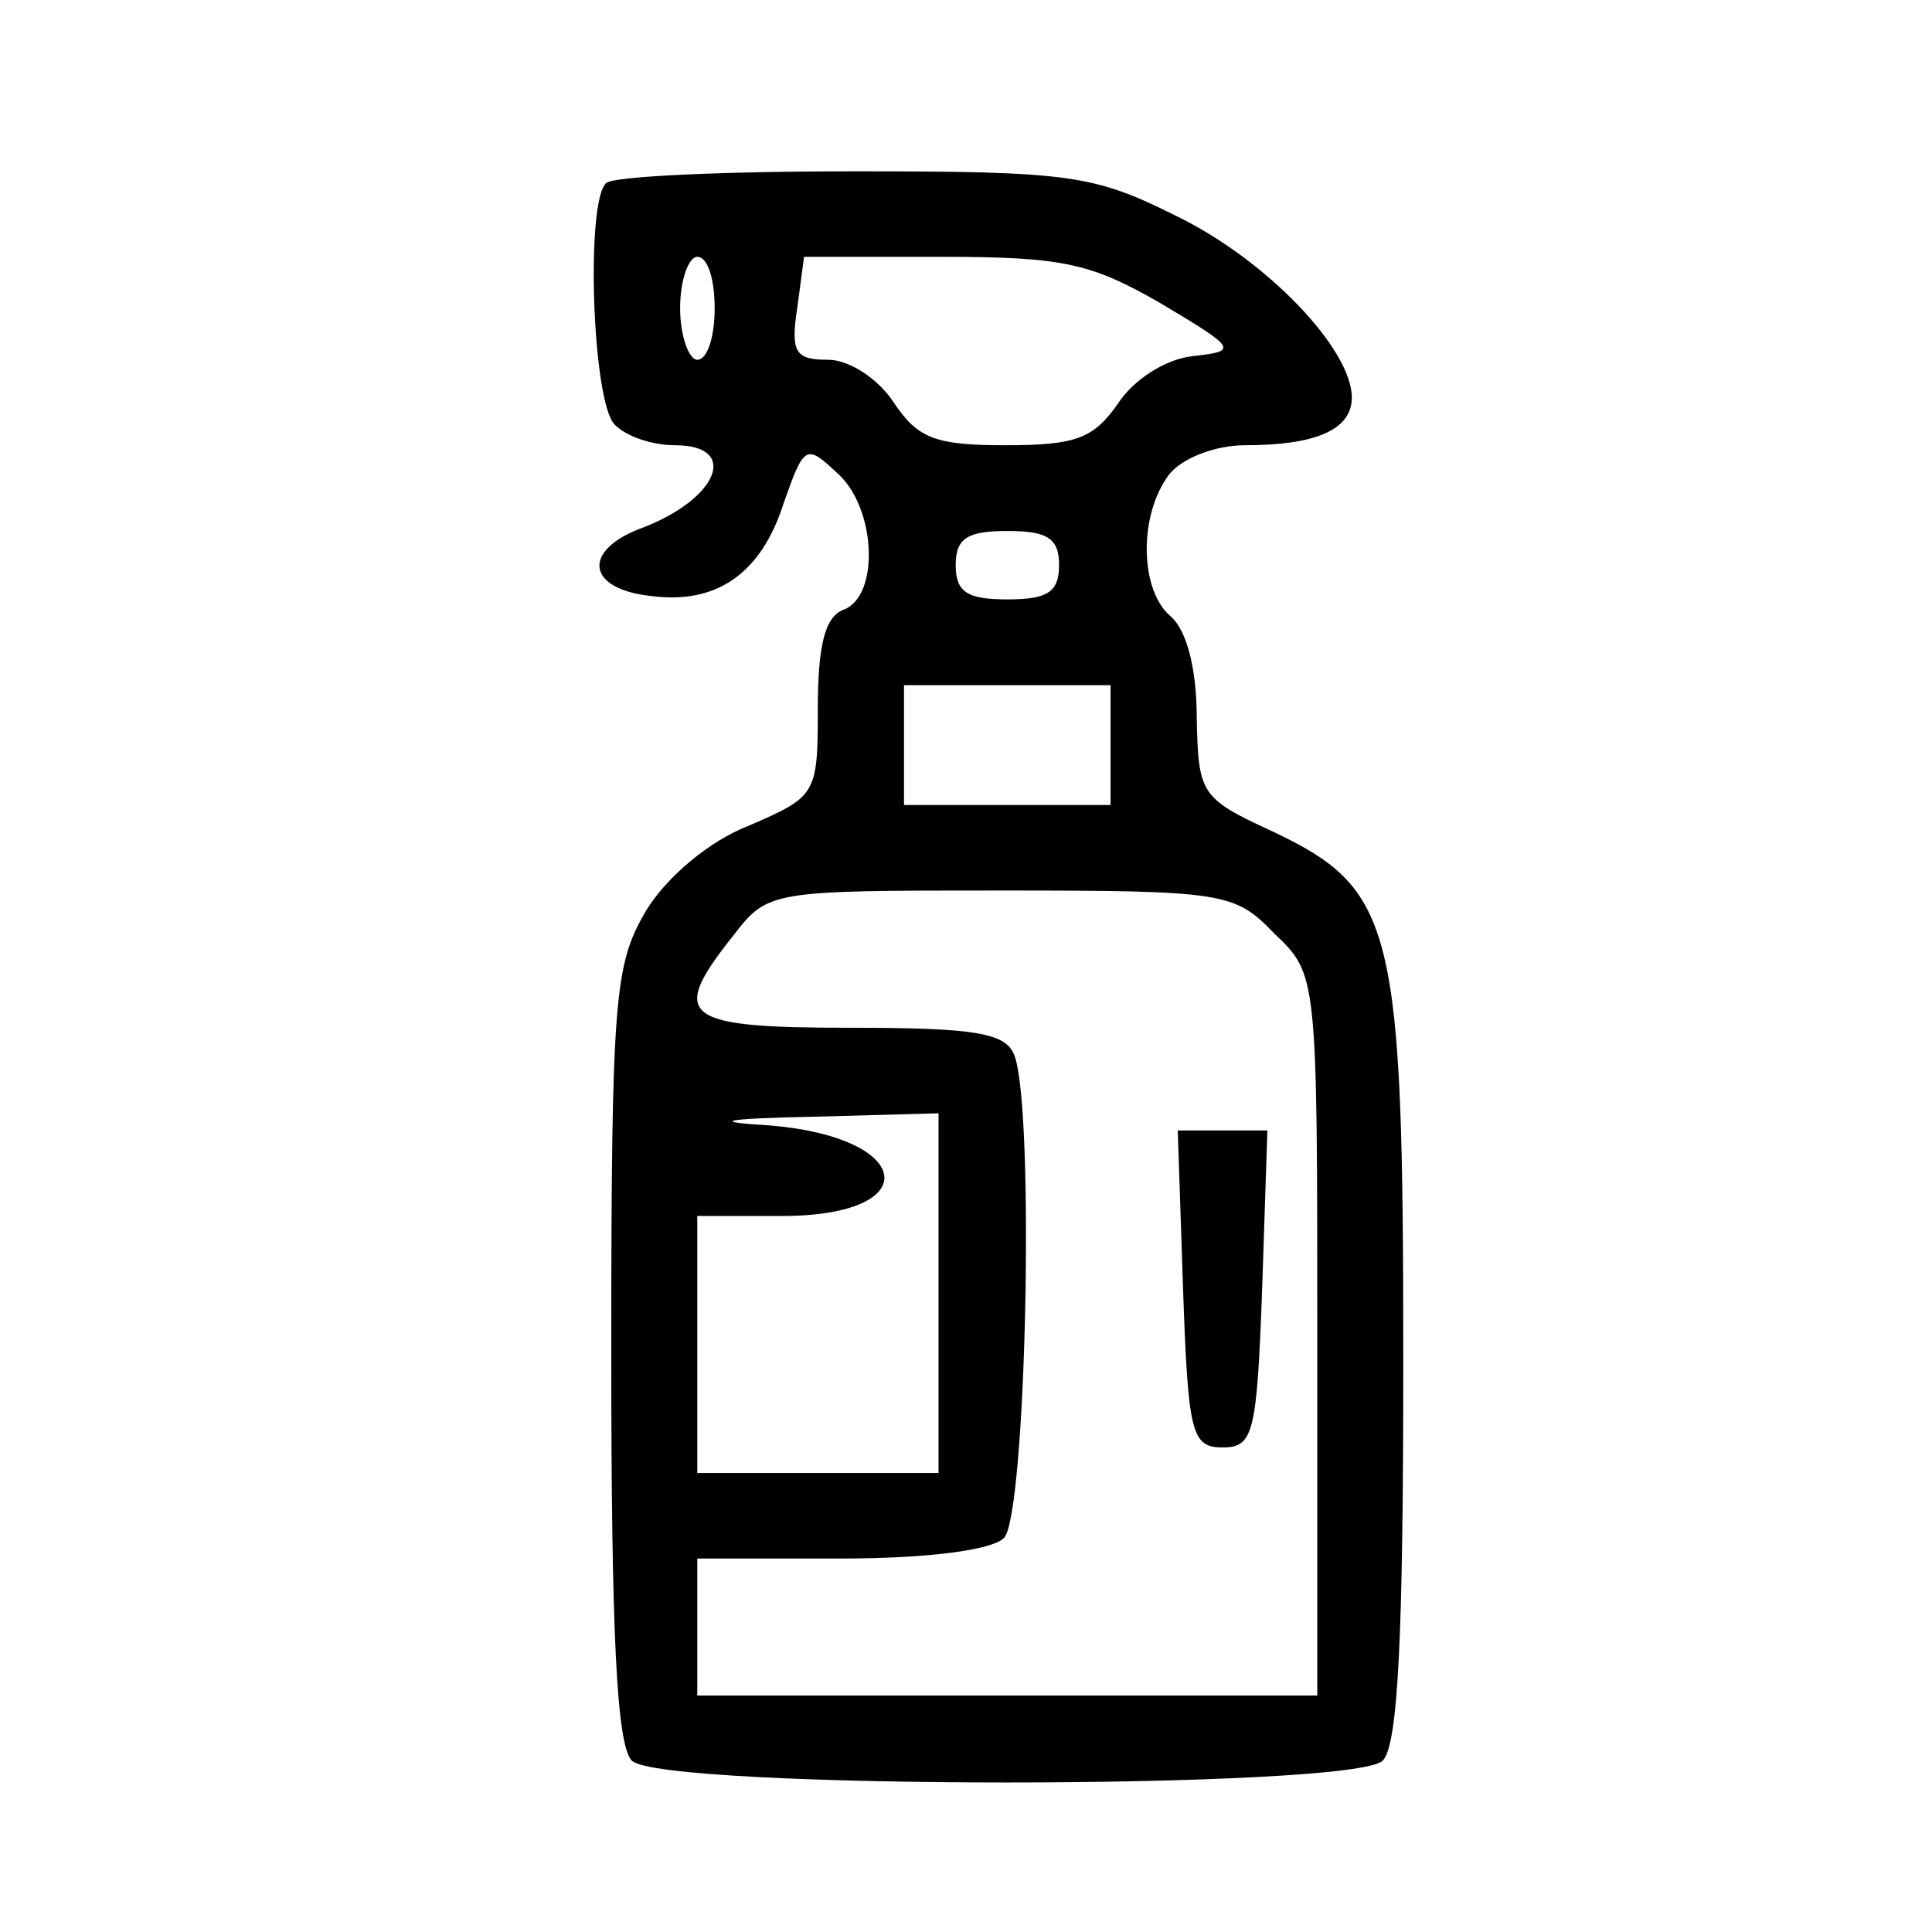 <?xml version="1.0" encoding="UTF-8"?>
<svg xmlns="http://www.w3.org/2000/svg" xmlns:xlink="http://www.w3.org/1999/xlink" width="28px" height="28px" viewBox="0 0 28 33" version="1.1">
<g id="surface1">
<path style=" stroke:none;fill-rule:nonzero;fill:rgb(0%,0%,0%);fill-opacity:1;" d="M 7.852 3.129 C 7.5 3.453 7.617 6.875 8 7.254 C 8.207 7.461 8.648 7.605 9.031 7.605 C 10.148 7.605 9.766 8.543 8.41 9.039 C 7.441 9.422 7.531 10.062 8.617 10.18 C 9.734 10.328 10.5 9.801 10.883 8.602 C 11.234 7.605 11.266 7.578 11.793 8.074 C 12.469 8.66 12.531 10.18 11.91 10.414 C 11.59 10.531 11.469 11.027 11.469 12.113 C 11.469 13.574 11.441 13.605 10.293 14.102 C 9.617 14.363 8.883 14.98 8.531 15.562 C 8 16.473 7.941 16.996 7.941 23.113 C 7.941 27.879 8.031 29.812 8.293 30.074 C 8.793 30.57 20.617 30.57 21.117 30.074 C 21.383 29.812 21.469 27.91 21.469 23.258 C 21.469 15.797 21.324 15.184 19.207 14.188 C 18 13.633 17.969 13.547 17.941 12.258 C 17.941 11.41 17.766 10.766 17.5 10.531 C 16.969 10.094 16.941 8.805 17.469 8.105 C 17.676 7.84 18.234 7.605 18.766 7.605 C 19.969 7.605 20.59 7.344 20.59 6.789 C 20.59 5.969 19.148 4.445 17.59 3.688 C 16.176 2.984 15.793 2.926 12.059 2.926 C 9.852 2.926 7.941 3.012 7.852 3.129 Z M 9.707 5.266 C 9.707 5.734 9.59 6.145 9.41 6.145 C 9.266 6.145 9.117 5.734 9.117 5.266 C 9.117 4.77 9.266 4.387 9.41 4.387 C 9.59 4.387 9.707 4.77 9.707 5.266 Z M 17.324 5.18 C 18.648 5.969 18.648 5.996 17.852 6.086 C 17.383 6.145 16.852 6.496 16.59 6.902 C 16.176 7.488 15.883 7.605 14.676 7.605 C 13.469 7.605 13.176 7.488 12.766 6.875 C 12.5 6.465 12 6.145 11.648 6.145 C 11.09 6.145 11 6.027 11.117 5.266 L 11.234 4.387 L 13.617 4.387 C 15.676 4.387 16.148 4.504 17.324 5.18 Z M 15.59 9.652 C 15.59 10.121 15.383 10.238 14.707 10.238 C 14.031 10.238 13.824 10.121 13.824 9.652 C 13.824 9.188 14.031 9.07 14.707 9.07 C 15.383 9.07 15.59 9.188 15.59 9.652 Z M 16.469 12.727 L 16.469 13.75 L 12.941 13.75 L 12.941 11.703 L 16.469 11.703 Z M 19.266 15.945 C 20 16.645 20 16.645 20 22.82 L 20 28.961 L 9.41 28.961 L 9.41 26.621 L 11.852 26.621 C 13.352 26.621 14.441 26.477 14.648 26.27 C 15.031 25.891 15.176 18.898 14.824 18.02 C 14.676 17.641 14.148 17.555 12.031 17.555 C 9.148 17.555 8.91 17.379 10.031 15.973 C 10.617 15.211 10.676 15.211 14.59 15.211 C 18.41 15.211 18.59 15.242 19.266 15.945 Z M 13.531 22.086 L 13.531 25.16 L 9.41 25.16 L 9.41 20.77 L 10.852 20.77 C 13.324 20.77 13.117 19.426 10.648 19.223 C 9.617 19.164 9.824 19.105 11.41 19.074 L 13.531 19.016 Z M 13.531 22.086 "/>
<path style=" stroke:none;fill-rule:nonzero;fill:rgb(0%,0%,0%);fill-opacity:1;" d="M 17.707 22 C 17.793 24.488 17.852 24.723 18.383 24.723 C 18.91 24.723 18.969 24.488 19.059 22 L 19.148 19.309 L 17.617 19.309 Z M 17.707 22 "/>
</g>
</svg>

